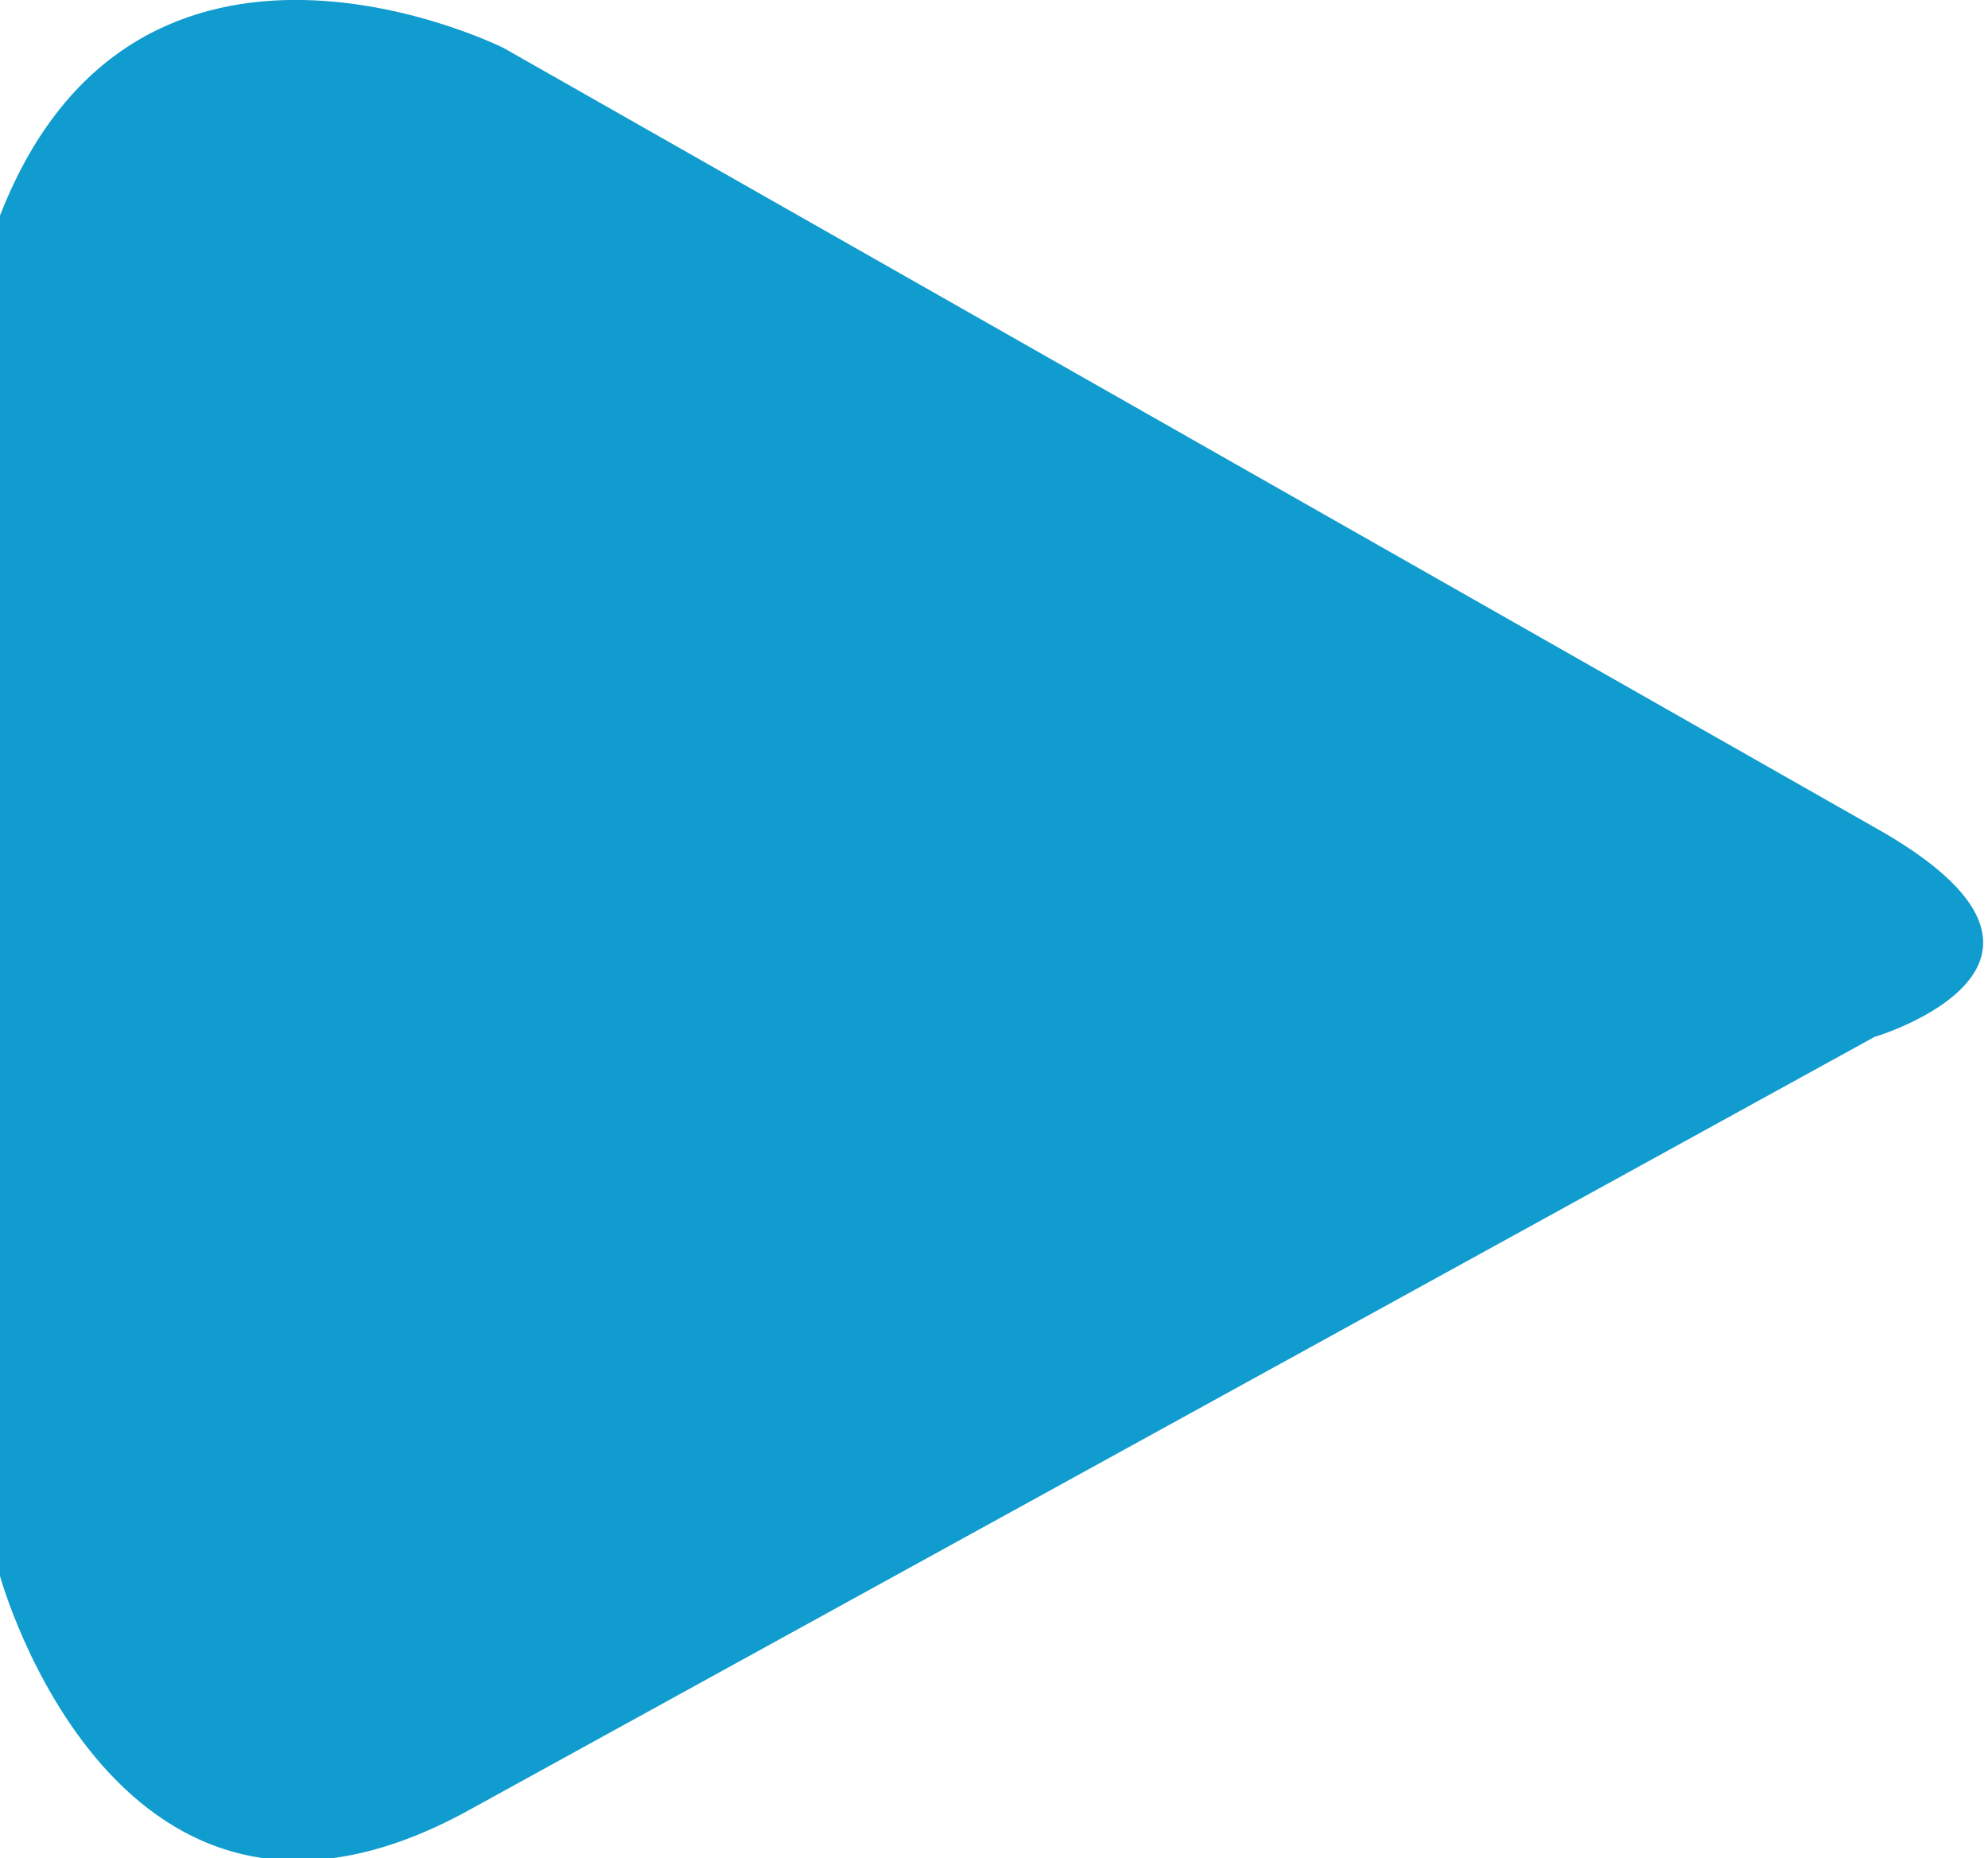 <svg xmlns="http://www.w3.org/2000/svg" viewBox="0 0 16.97 15.86"><defs><style>.cls-1{fill:#109cce;}</style></defs><g id="Layer_2" data-name="Layer 2"><g id="Layer_2-2" data-name="Layer 2"><path class="cls-1" d="M0,1.84V13.45s1,3.65,4,2S16,8.85,16,8.85s2.09-.62,0-1.79L4.3.41S1.17-1.16,0,1.84Z"/></g></g></svg>
